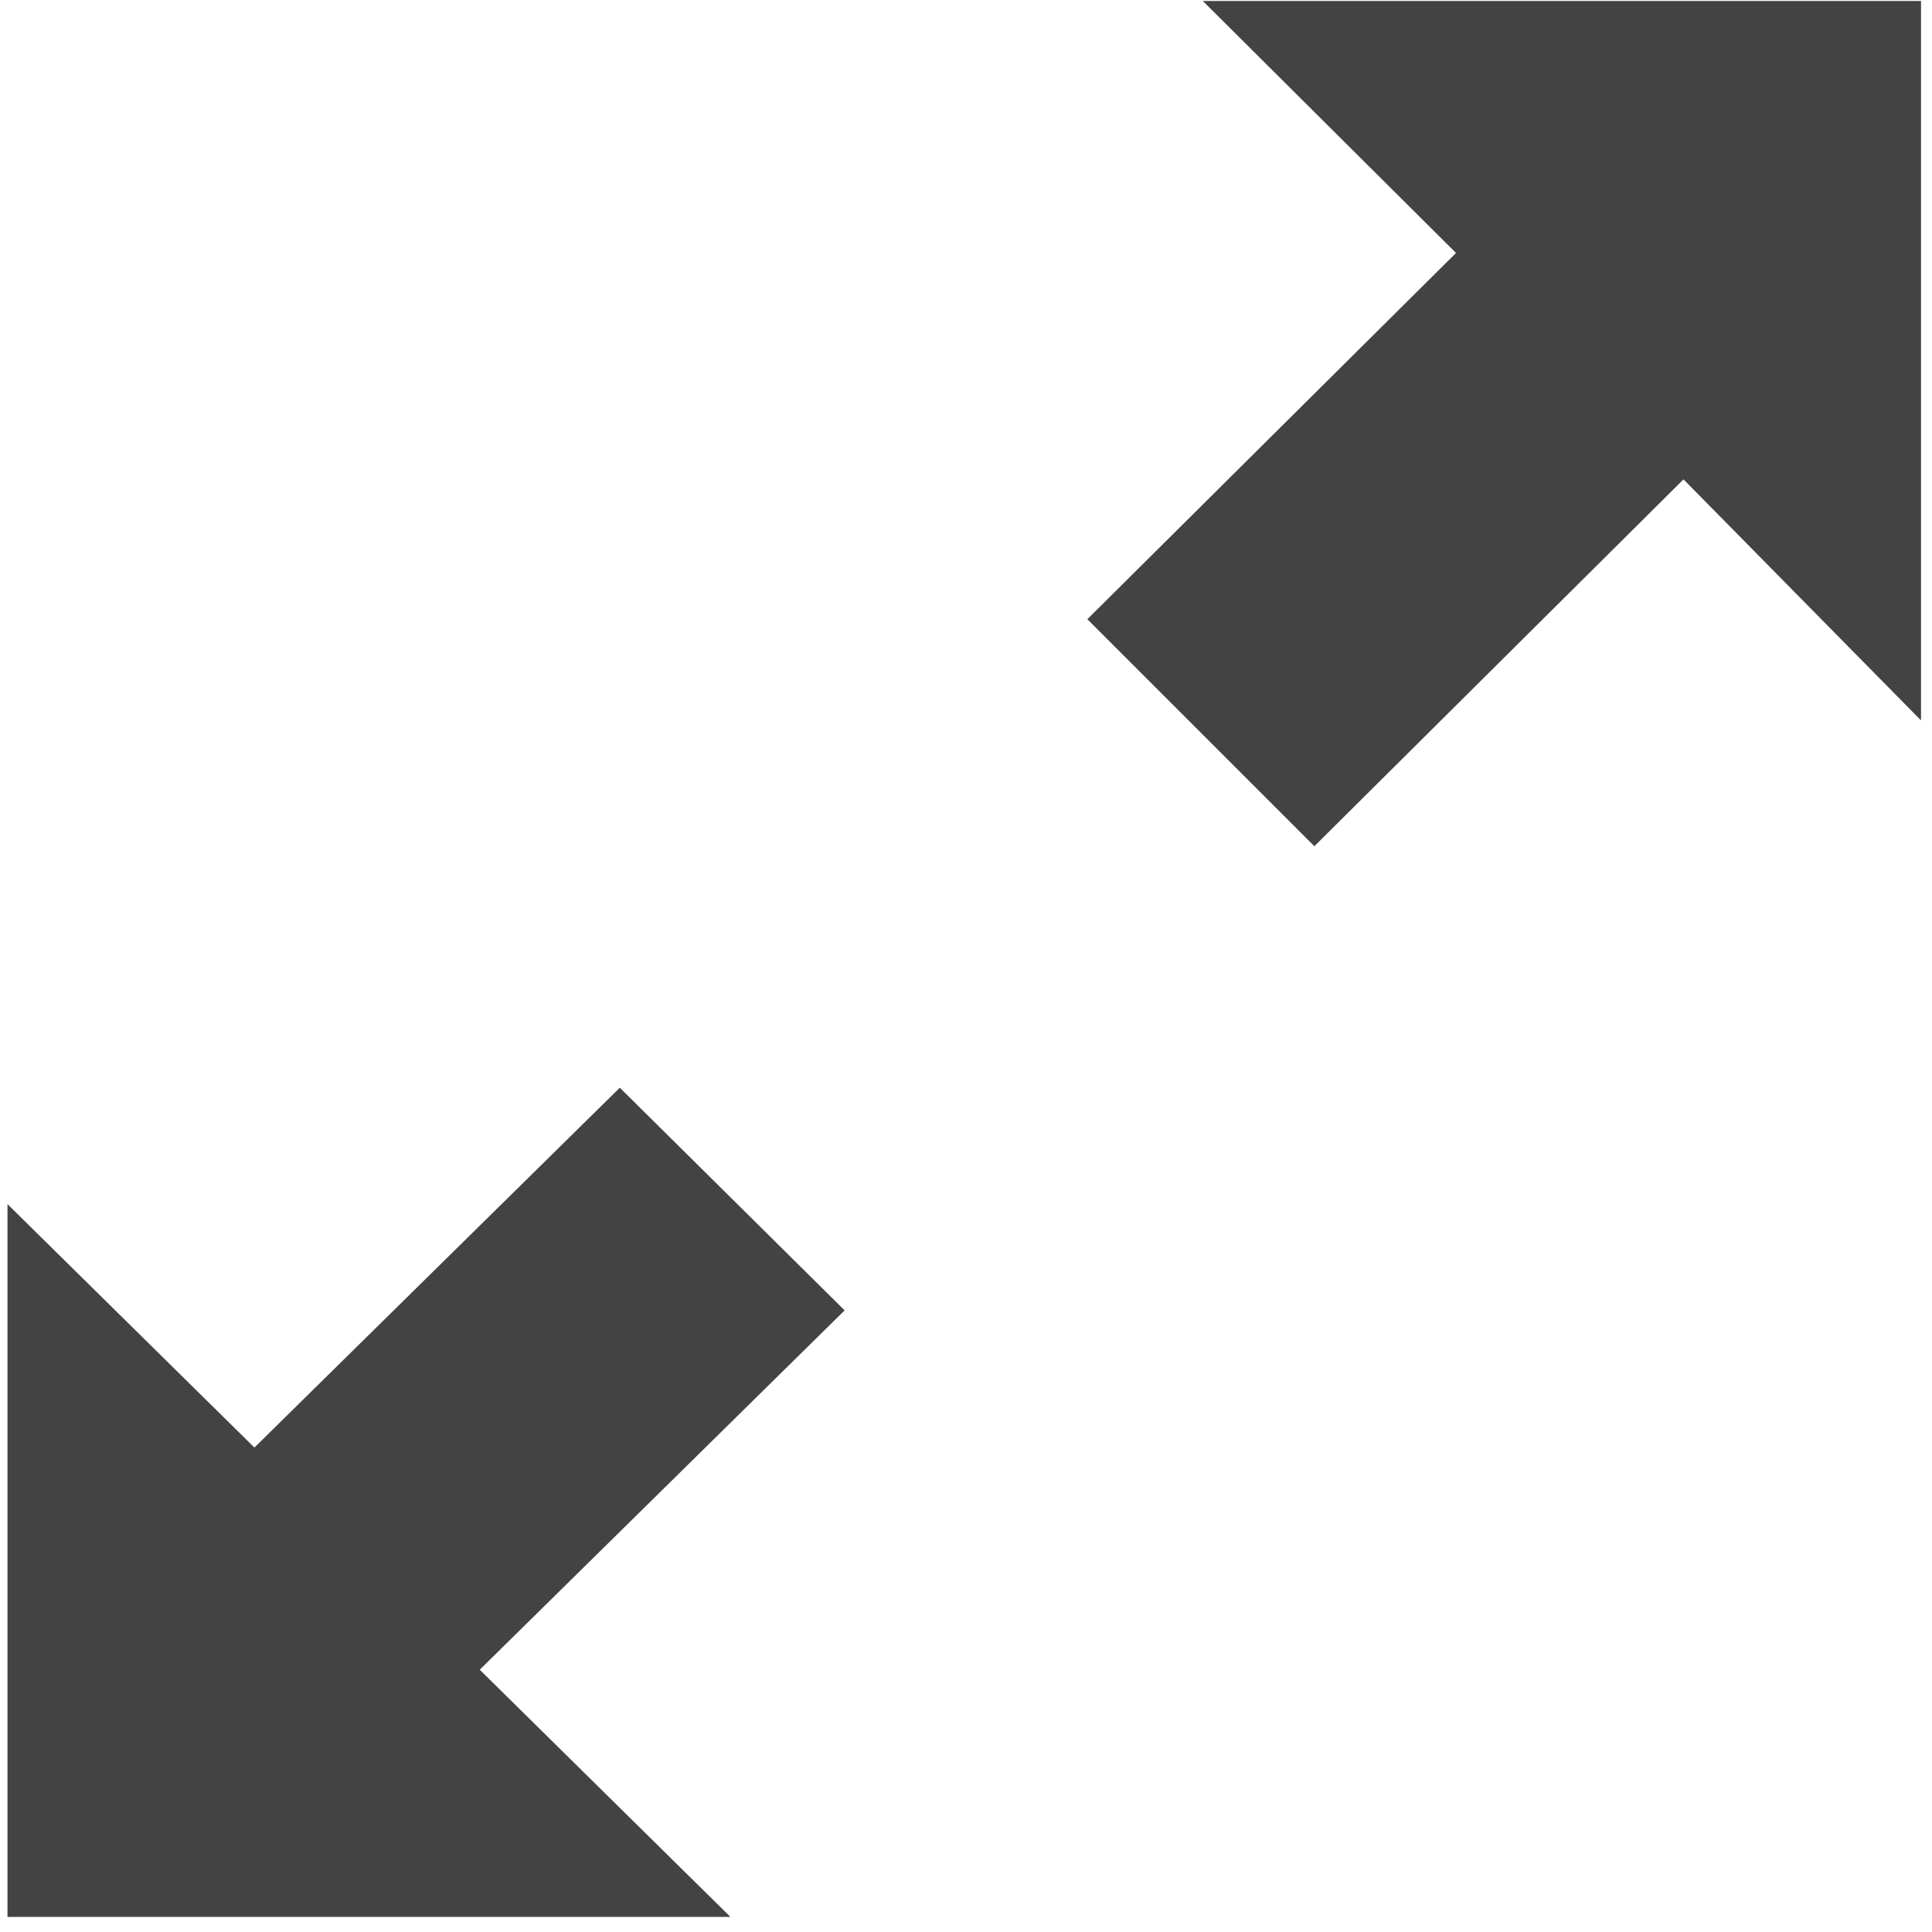 <?xml version="1.0" encoding="utf-8"?>
<!-- Скачано с сайта svg4.ru / Downloaded from svg4.ru -->
<svg width="800px" height="800px" viewBox="0 0 16 16" version="1.1" xmlns="http://www.w3.org/2000/svg" xmlns:xlink="http://www.w3.org/1999/xlink" class="si-glyph si-glyph-arrow-resize-1">
    
    <title>124</title>
    
    <defs>
</defs>
    <g stroke="none" stroke-width="1" fill="none" fill-rule="evenodd">
        <g fill="#434343">
            <path d="M6.995,10.852 L5.133,9.008 L2.107,11.988 L0.062,9.972 L0.062,15.875 L6.049,15.875 L3.973,13.828 L6.995,10.852 Z" class="si-glyph-fill">
</path>
            <path d="M9.961,0.008 L12.058,2.095 L9.005,5.128 L10.885,7.008 L13.942,3.97 L15.909,5.966 L15.909,0.008 L9.961,0.008 Z" class="si-glyph-fill">
</path>
        </g>
    </g>
</svg>